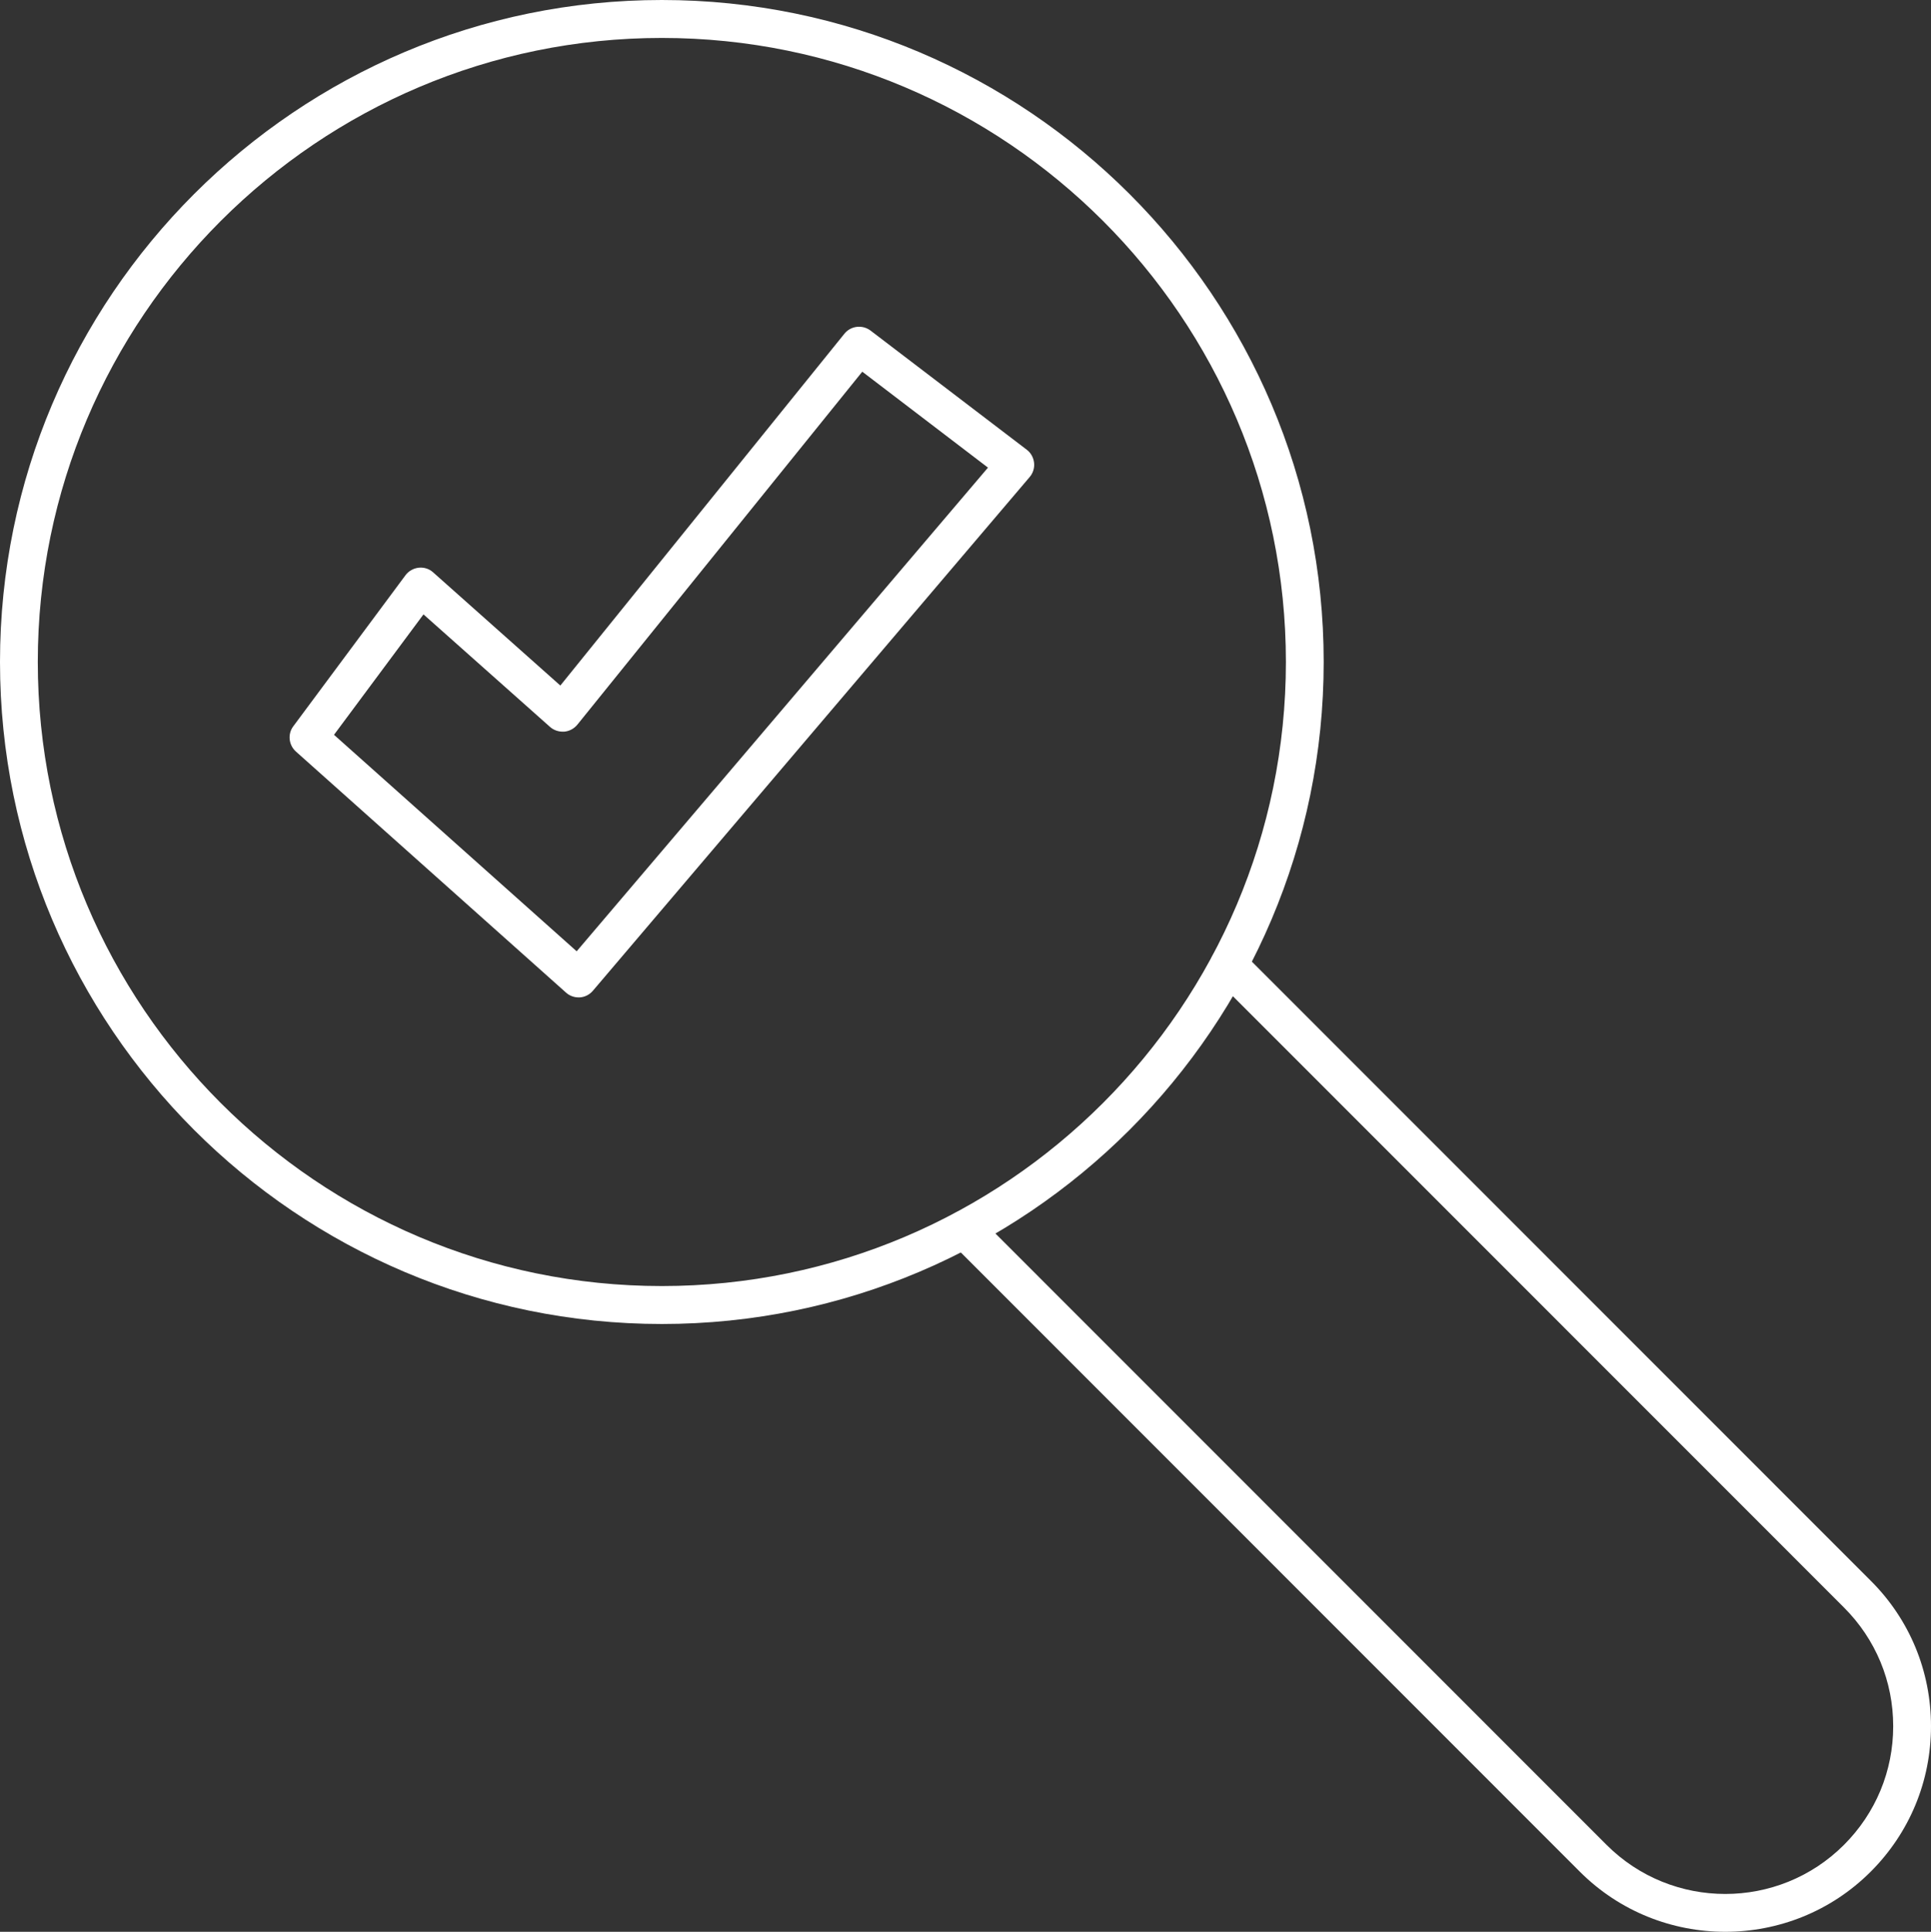 <?xml version="1.0" encoding="UTF-8"?>
<svg id="_レイヤー_2" data-name="レイヤー 2" xmlns="http://www.w3.org/2000/svg" viewBox="0 0 134.88 134.92">
  <rect x="0" y="0" width="134.88" height="134.92" fill="#333333" stroke="none"/>
  <defs>
    <style>
      .cls-1 {
        fill: #fff;
      }
    </style>
  </defs>
  <g id="Layer_1" data-name="Layer 1">
    <g id="Check">
      <path class="cls-1" d="M46.23,92.47C20.74,92.47,0,71.73,0,46.23S20.74,0,46.23,0s46.23,20.74,46.23,46.23-20.74,46.24-46.23,46.24ZM46.23,2.65C22.2,2.65,2.64,22.2,2.64,46.23s19.55,43.59,43.59,43.59,43.59-19.55,43.59-43.59S70.27,2.65,46.23,2.65Z"/>
      <path class="cls-1" d="M120.51,134.92c-3.68,0-7.36-1.4-10.16-4.2l-43.91-43.92c-.52-.52-.52-1.35,0-1.87.52-.52,1.35-.52,1.87,0l43.91,43.92c4.57,4.57,12.01,4.57,16.58,0,2.22-2.22,3.44-5.16,3.44-8.29s-1.22-6.07-3.44-8.29l-43.9-43.91c-.52-.52-.52-1.35,0-1.87.52-.52,1.35-.52,1.87,0l43.9,43.91c2.72,2.71,4.21,6.32,4.21,10.16s-1.5,7.45-4.21,10.16c-2.8,2.8-6.48,4.2-10.16,4.2Z"/>
      <path class="cls-1" d="M40.41,69.66c-.32,0-.64-.12-.88-.34l-18.86-16.83c-.51-.46-.59-1.23-.18-1.77l7.83-10.54c.22-.3.56-.49.93-.53.37-.04.74.08,1.01.33l8.88,7.9,19.84-24.57c.45-.56,1.26-.65,1.83-.22l10.91,8.32c.29.22.47.55.51.91.04.36-.07.72-.31,1l-30.51,35.88c-.23.27-.56.44-.92.46-.03,0-.06,0-.09,0ZM23.33,51.32l16.95,15.12,28.73-33.78-8.78-6.7-19.9,24.65c-.23.28-.56.46-.92.49-.37.02-.72-.09-.99-.33l-8.84-7.86-6.25,8.41Z"/>
    </g>
  </g>
</svg>